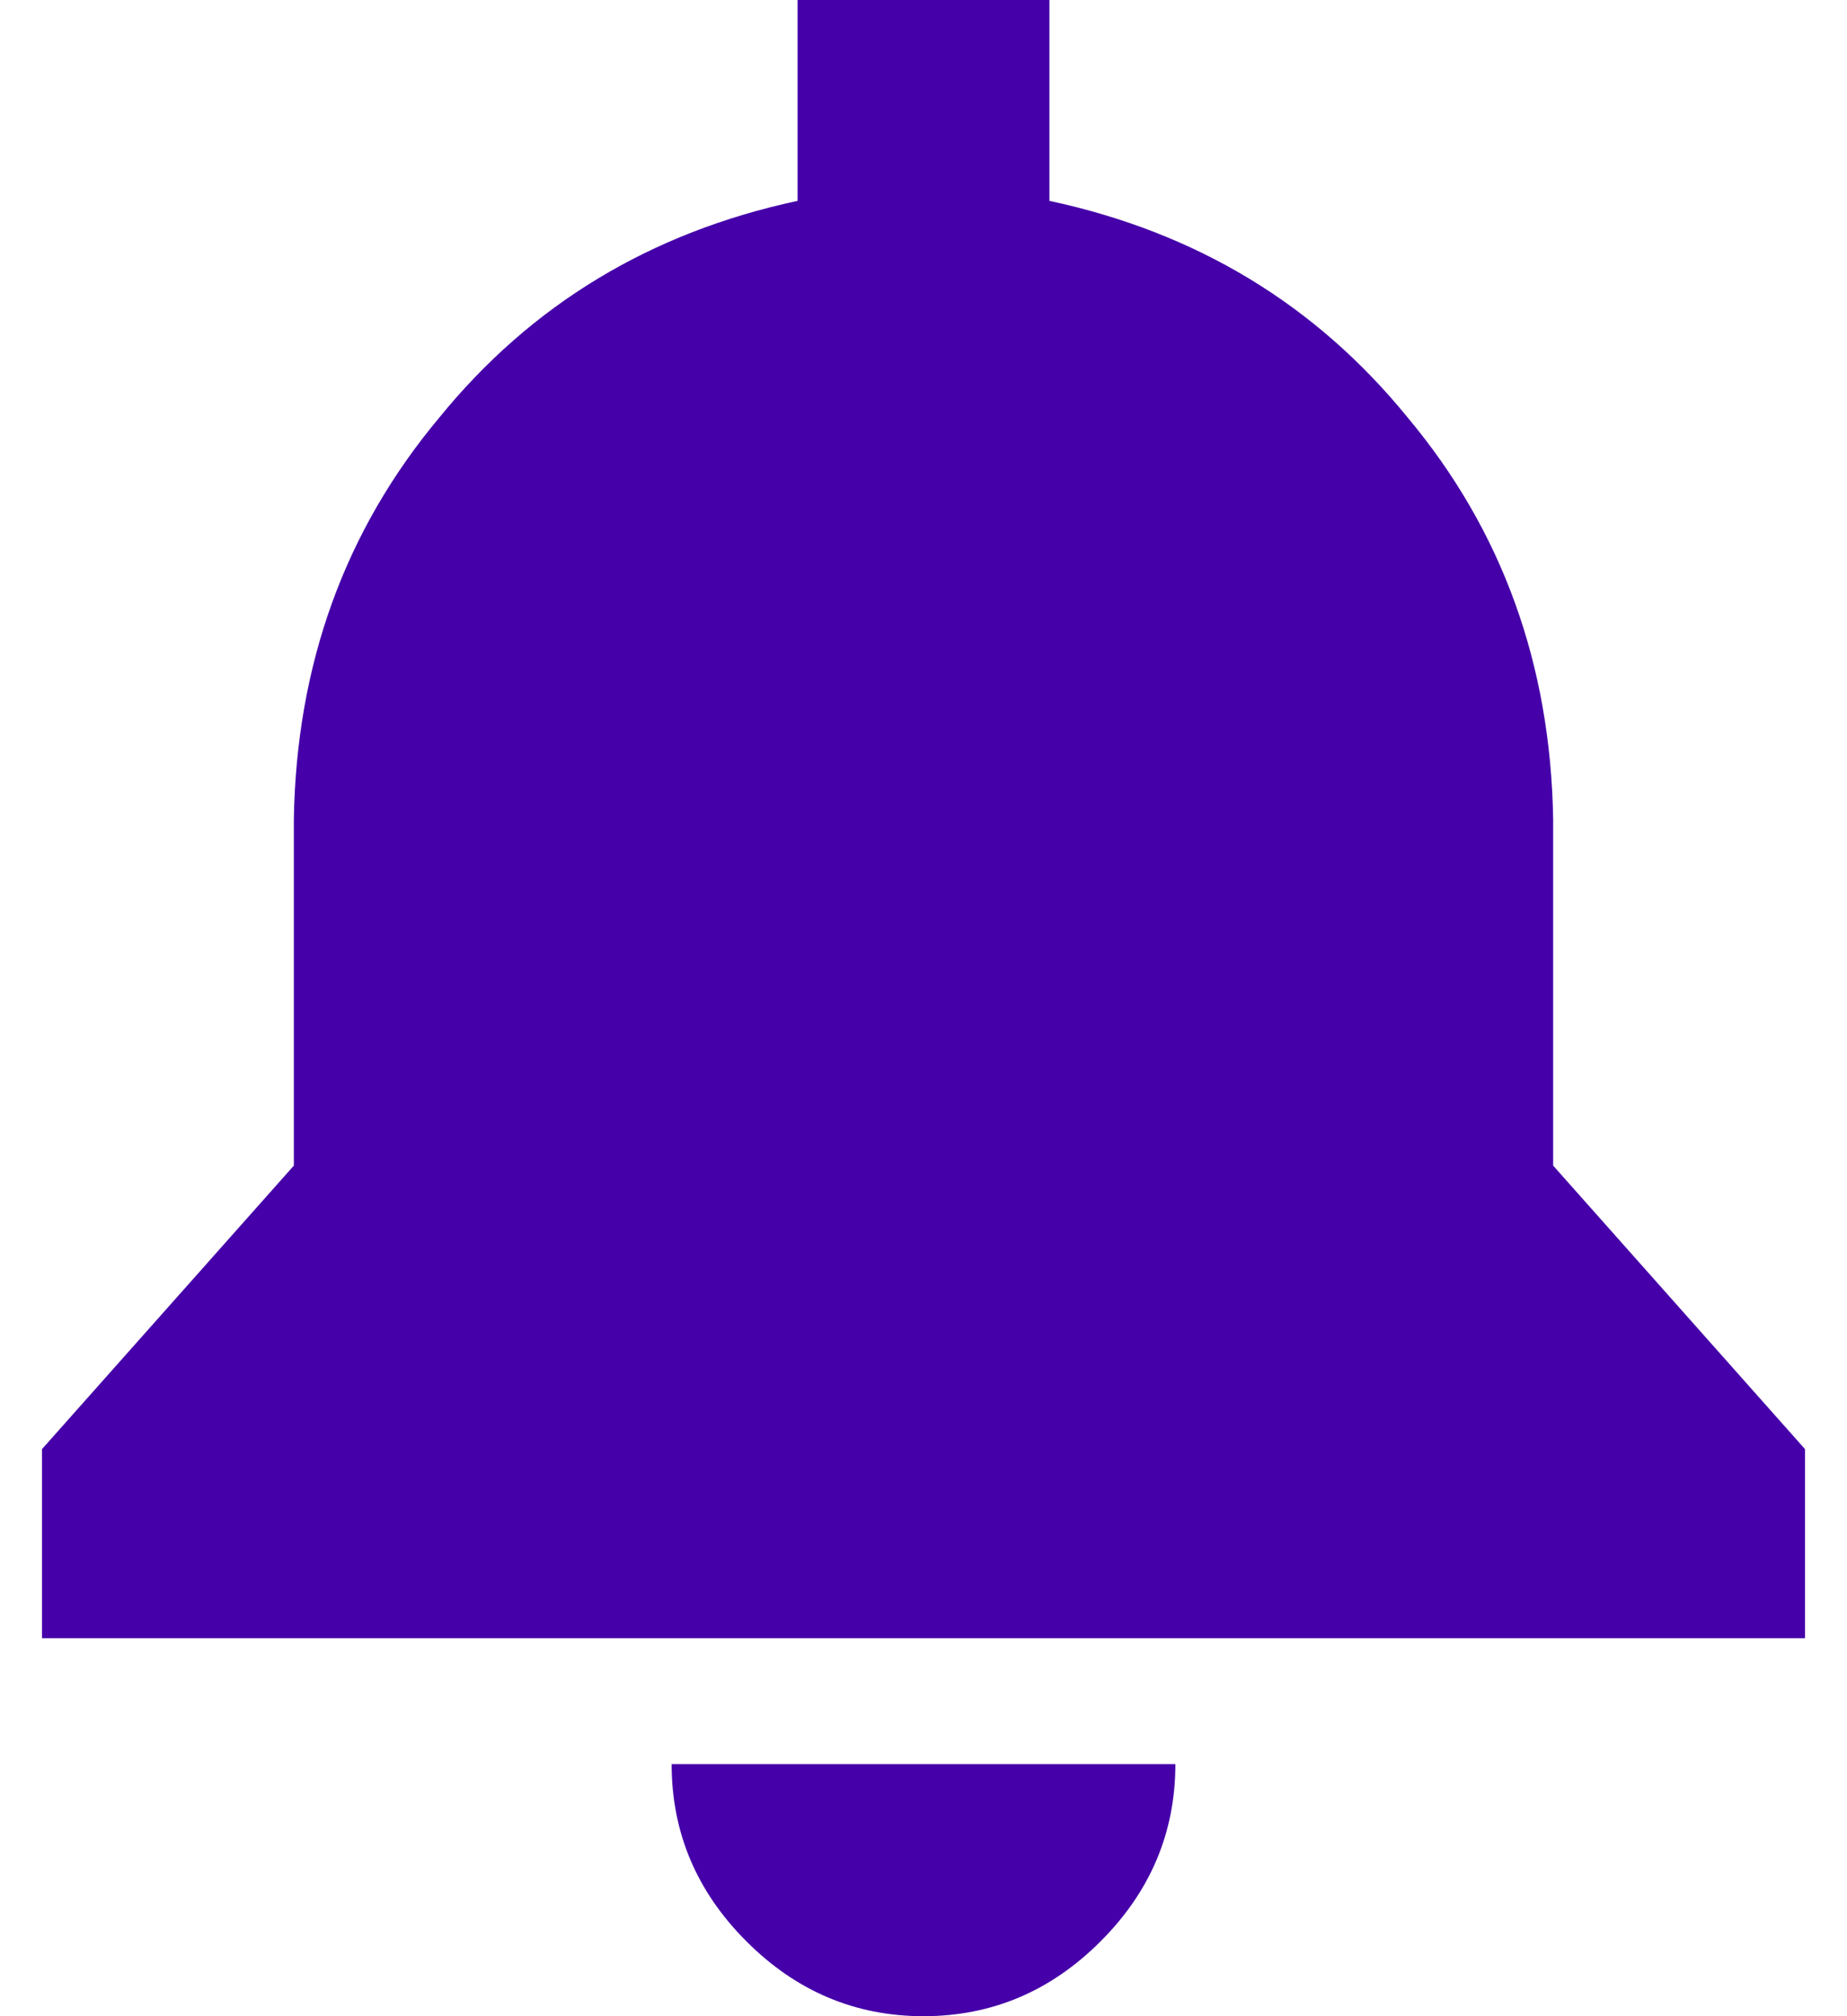 <svg width="22" height="24" viewBox="0 0 22 24" fill="none" xmlns="http://www.w3.org/2000/svg">
<path d="M12.5 0V2.391C14.25 2.766 15.672 3.625 16.766 4.969C17.891 6.312 18.469 7.906 18.5 9.75V13.875L21.5 17.25V19.5H0.5V17.25L3.5 13.875V9.75C3.531 7.906 4.109 6.312 5.234 4.969C6.328 3.625 7.75 2.766 9.5 2.391V0H12.5H9.5H12.5ZM14 21C14 21.812 13.703 22.516 13.109 23.109C12.516 23.703 11.812 24 11 24C10.188 24 9.484 23.703 8.891 23.109C8.297 22.516 8 21.812 8 21H14H11H14Z" fill="#4500A9"/>
</svg>
